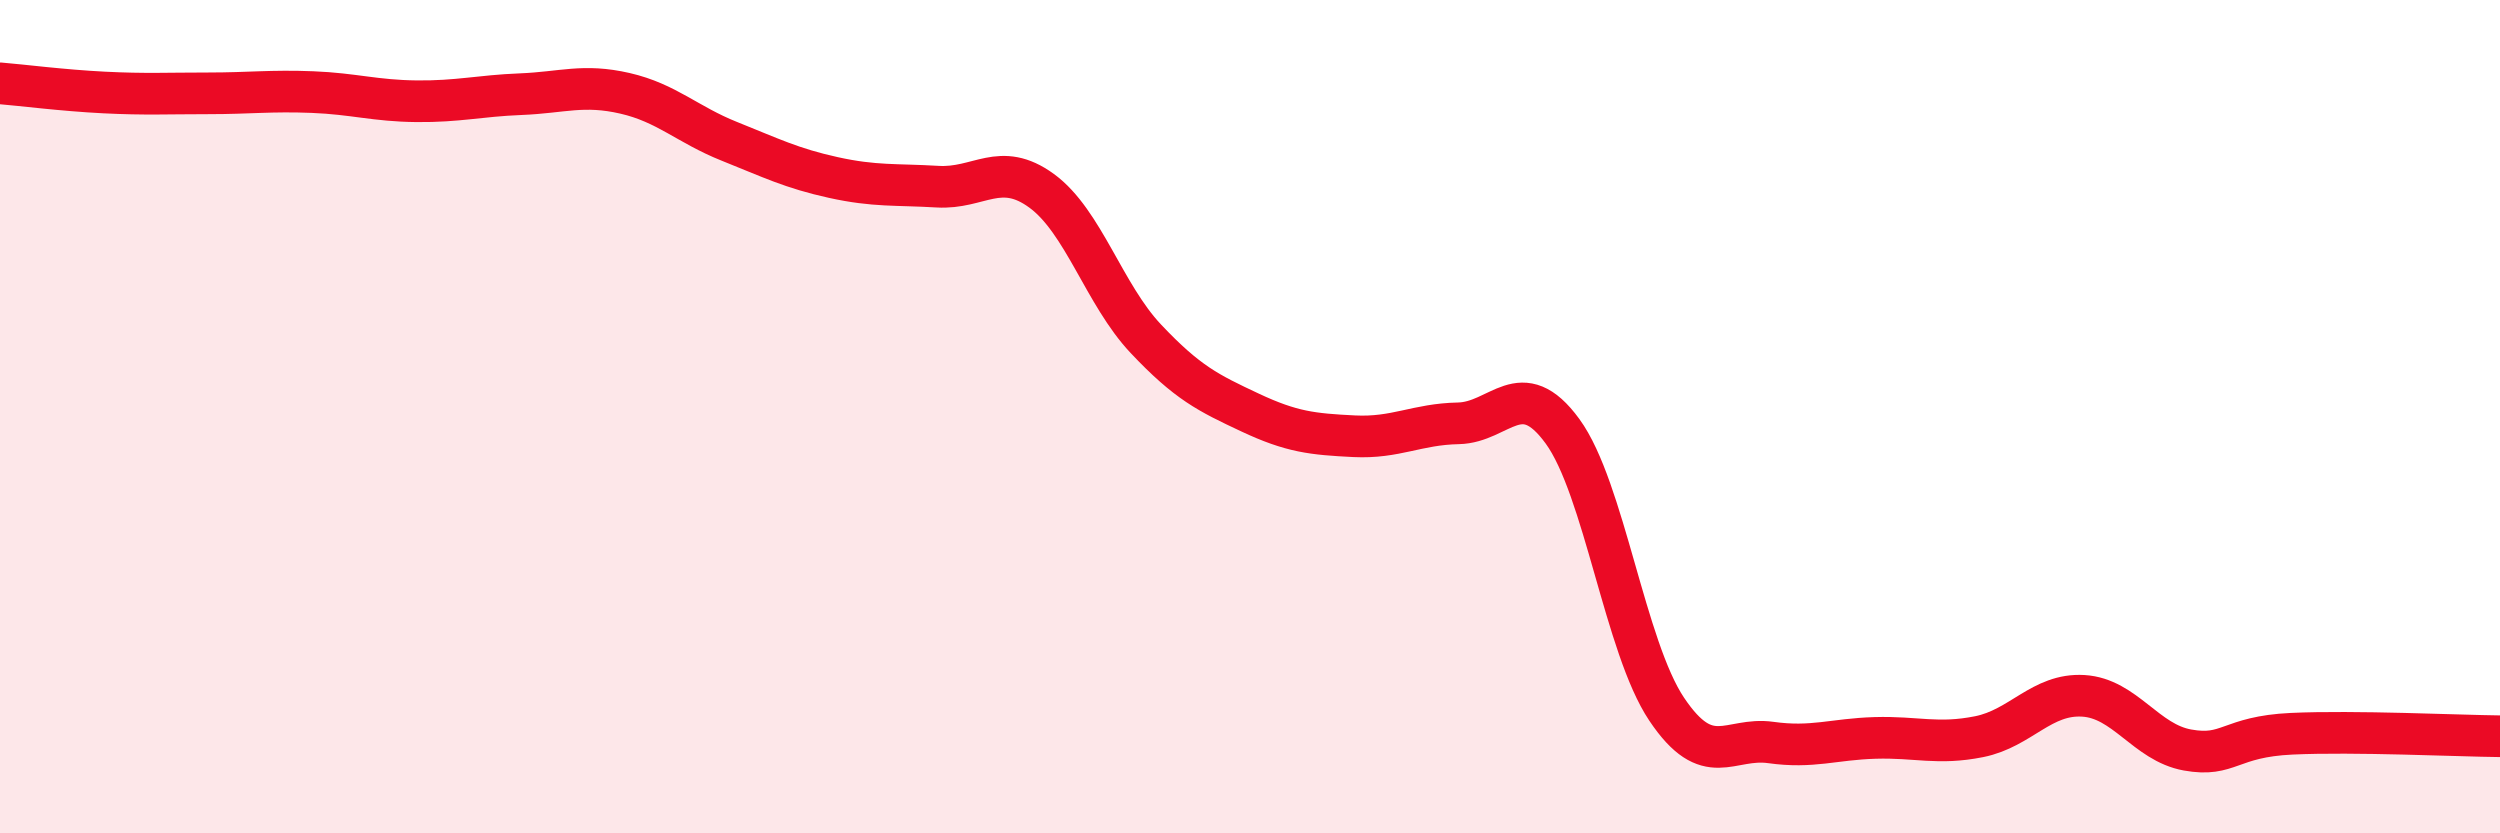
    <svg width="60" height="20" viewBox="0 0 60 20" xmlns="http://www.w3.org/2000/svg">
      <path
        d="M 0,2 C 0.5,2.04 1.5,2.17 2.5,2.22 C 3.5,2.27 4,2.24 5,2.24 C 6,2.24 6.5,2.17 7.5,2.21 C 8.5,2.25 9,2.42 10,2.43 C 11,2.44 11.5,2.3 12.5,2.26 C 13.5,2.22 14,2.01 15,2.24 C 16,2.47 16.5,2.99 17.5,3.39 C 18.5,3.79 19,4.04 20,4.26 C 21,4.48 21.5,4.42 22.5,4.48 C 23.5,4.54 24,3.85 25,4.58 C 26,5.31 26.5,7.07 27.5,8.13 C 28.5,9.19 29,9.43 30,9.9 C 31,10.37 31.5,10.42 32.5,10.47 C 33.5,10.52 34,10.18 35,10.16 C 36,10.14 36.5,8.98 37.5,10.35 C 38.5,11.72 39,15.53 40,17.02 C 41,18.51 41.5,17.68 42.5,17.82 C 43.5,17.96 44,17.74 45,17.71 C 46,17.68 46.5,17.88 47.5,17.68 C 48.5,17.48 49,16.64 50,16.7 C 51,16.76 51.5,17.82 52.5,18 C 53.5,18.18 53.5,17.68 55,17.61 C 56.5,17.54 59,17.66 60,17.67L60 20L0 20Z"
        fill="#EB0A25"
        opacity="0.1"
        stroke-linecap="round"
        stroke-linejoin="round"
      />
      <path
        d="M 0,2 C 0.5,2.04 1.5,2.17 2.5,2.22 C 3.5,2.27 4,2.24 5,2.24 C 6,2.24 6.5,2.17 7.5,2.21 C 8.5,2.25 9,2.42 10,2.43 C 11,2.44 11.5,2.3 12.5,2.26 C 13.5,2.22 14,2.01 15,2.24 C 16,2.47 16.5,2.99 17.5,3.39 C 18.5,3.79 19,4.04 20,4.26 C 21,4.48 21.5,4.42 22.5,4.48 C 23.5,4.54 24,3.85 25,4.58 C 26,5.31 26.5,7.07 27.5,8.13 C 28.5,9.19 29,9.43 30,9.9 C 31,10.37 31.5,10.42 32.5,10.47 C 33.5,10.52 34,10.18 35,10.16 C 36,10.14 36.5,8.98 37.5,10.35 C 38.5,11.72 39,15.53 40,17.02 C 41,18.51 41.5,17.68 42.5,17.82 C 43.5,17.96 44,17.74 45,17.71 C 46,17.68 46.5,17.88 47.5,17.68 C 48.5,17.48 49,16.64 50,16.7 C 51,16.76 51.5,17.82 52.5,18 C 53.5,18.18 53.5,17.68 55,17.61 C 56.5,17.54 59,17.66 60,17.67"
        stroke="#EB0A25"
        stroke-width="1"
        fill="none"
        stroke-linecap="round"
        stroke-linejoin="round"
      />
    </svg>
  